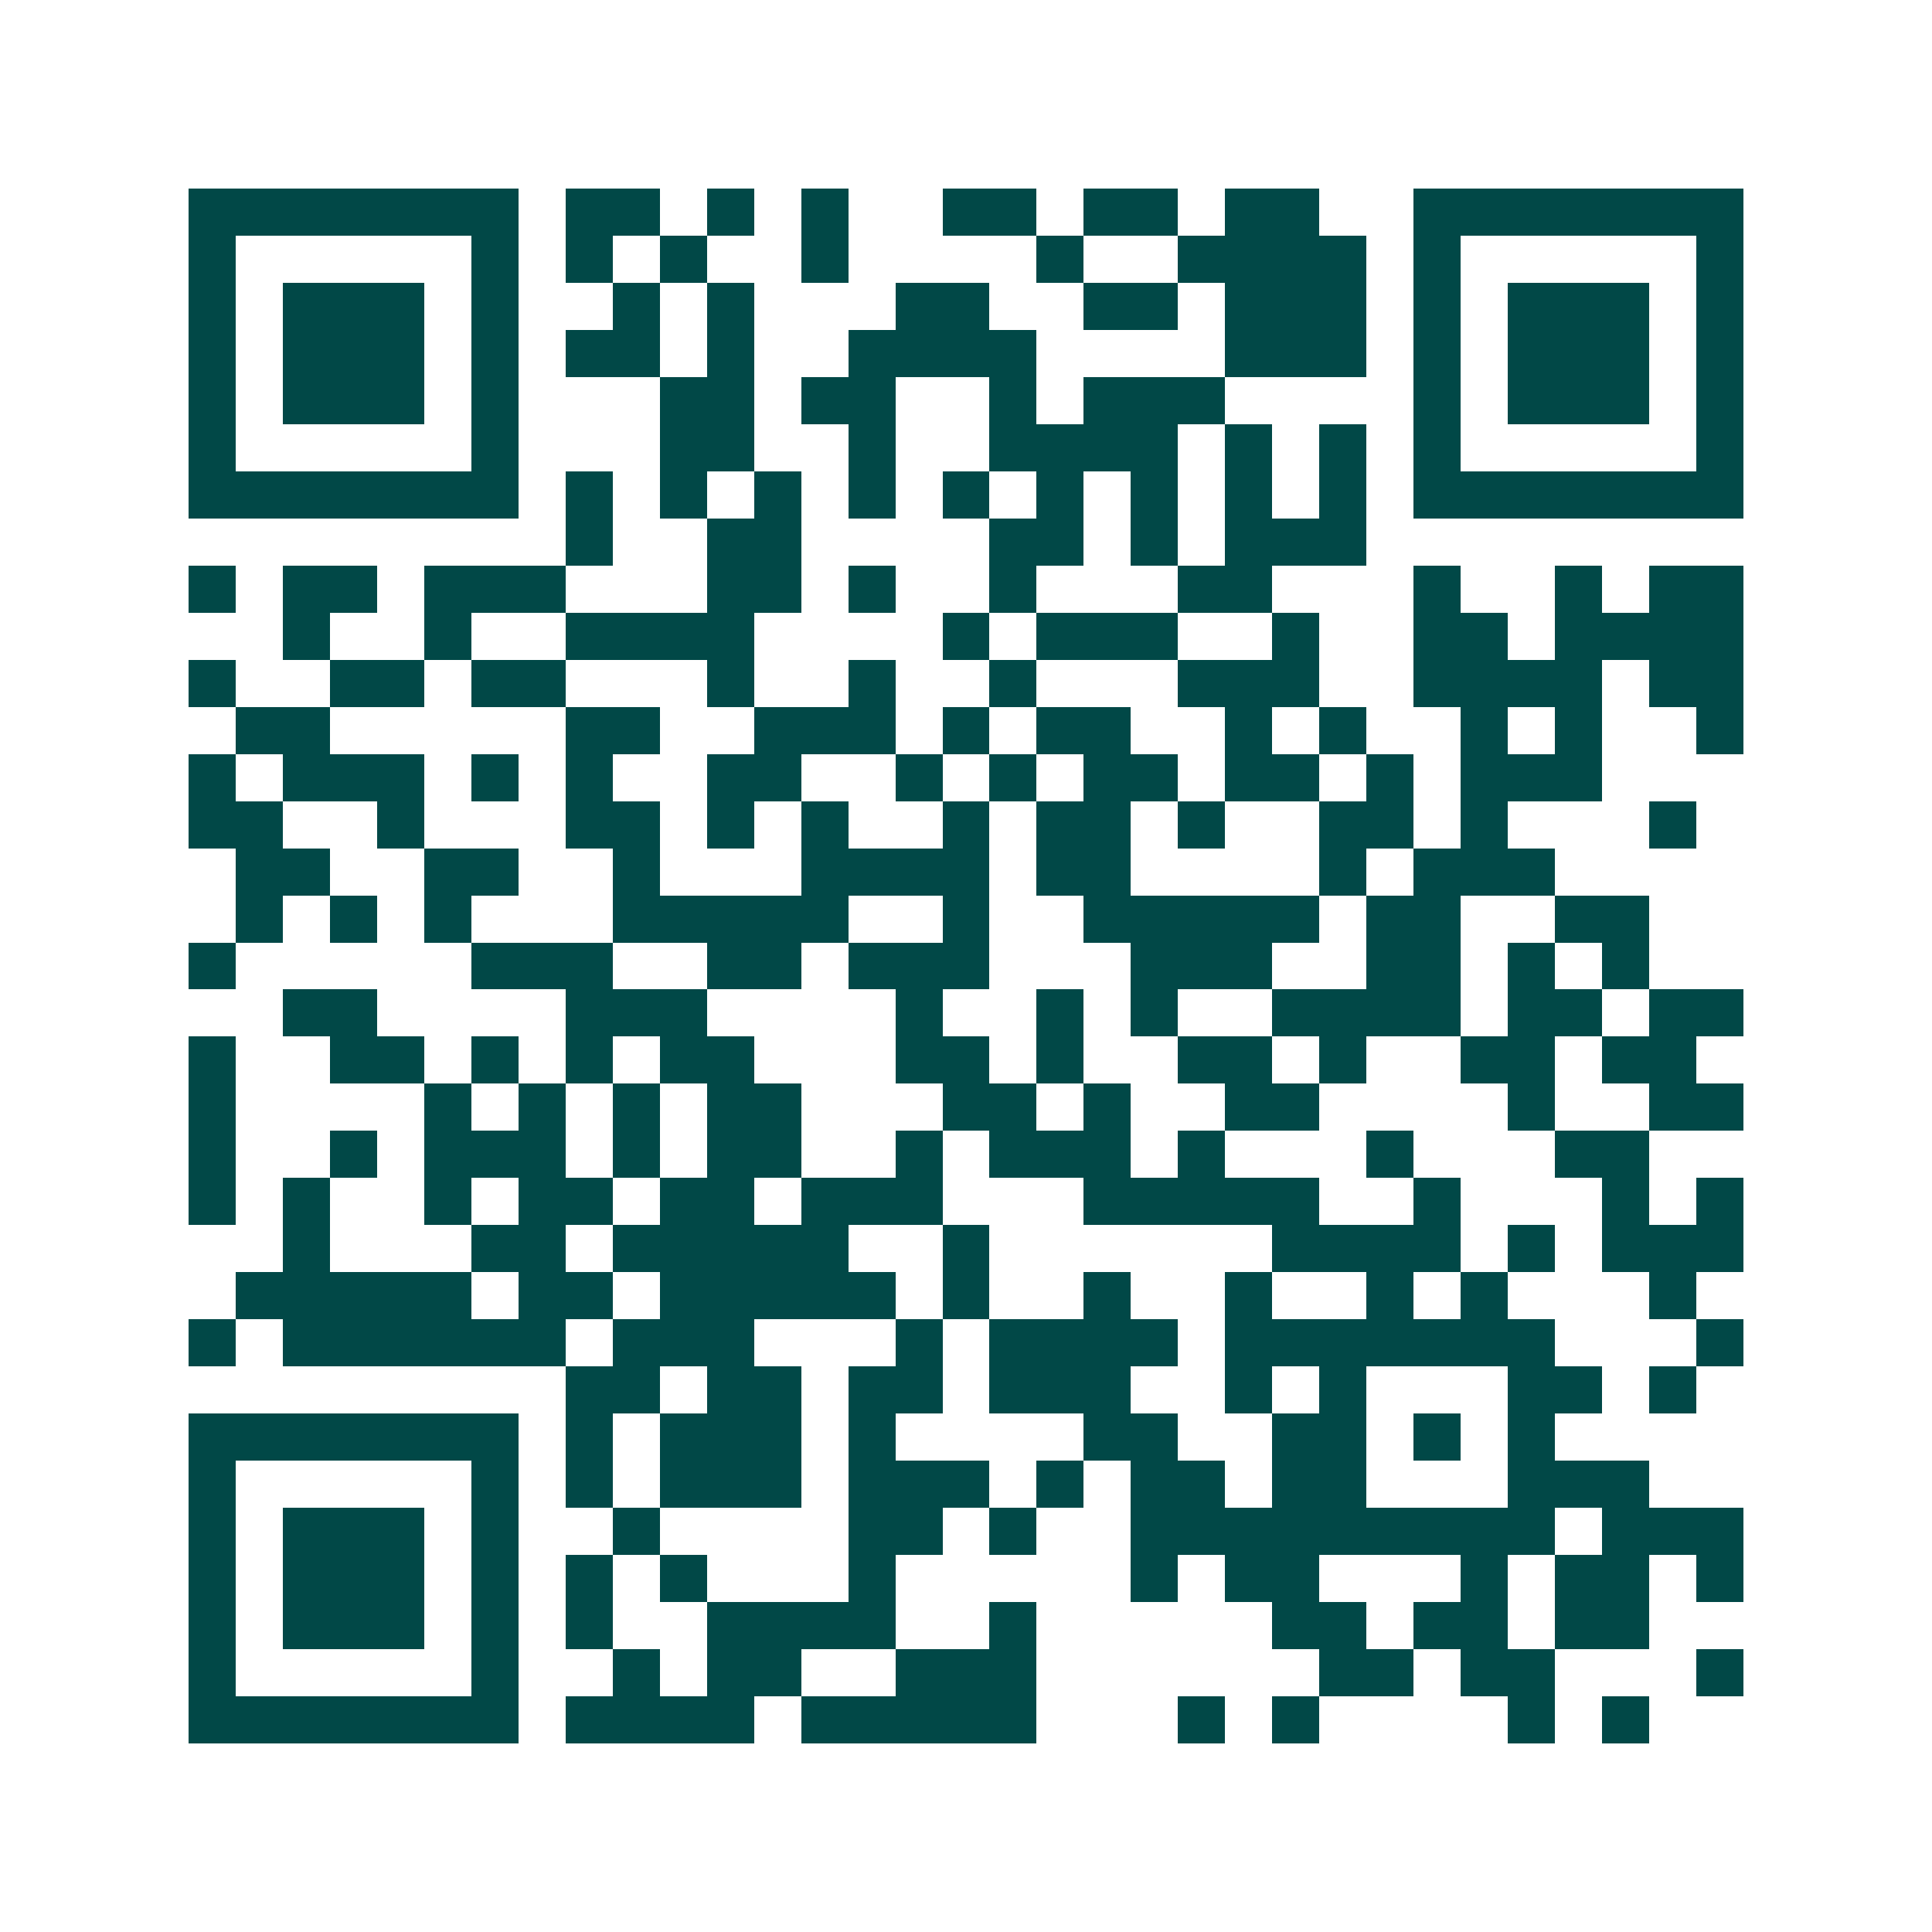 <svg xmlns="http://www.w3.org/2000/svg" width="200" height="200" viewBox="0 0 41 41" shape-rendering="crispEdges"><path fill="#ffffff" d="M0 0h41v41H0z"/><path stroke="#014847" d="M4 4.5h7m1 0h2m1 0h1m1 0h1m2 0h2m1 0h2m1 0h2m2 0h7M4 5.5h1m5 0h1m1 0h1m1 0h1m2 0h1m4 0h1m2 0h4m1 0h1m5 0h1M4 6.5h1m1 0h3m1 0h1m2 0h1m1 0h1m3 0h2m2 0h2m1 0h3m1 0h1m1 0h3m1 0h1M4 7.5h1m1 0h3m1 0h1m1 0h2m1 0h1m2 0h4m4 0h3m1 0h1m1 0h3m1 0h1M4 8.5h1m1 0h3m1 0h1m3 0h2m1 0h2m2 0h1m1 0h3m4 0h1m1 0h3m1 0h1M4 9.5h1m5 0h1m3 0h2m2 0h1m2 0h4m1 0h1m1 0h1m1 0h1m5 0h1M4 10.5h7m1 0h1m1 0h1m1 0h1m1 0h1m1 0h1m1 0h1m1 0h1m1 0h1m1 0h1m1 0h7M12 11.5h1m2 0h2m4 0h2m1 0h1m1 0h3M4 12.5h1m1 0h2m1 0h3m3 0h2m1 0h1m2 0h1m3 0h2m3 0h1m2 0h1m1 0h2M6 13.5h1m2 0h1m2 0h4m4 0h1m1 0h3m2 0h1m2 0h2m1 0h4M4 14.5h1m2 0h2m1 0h2m3 0h1m2 0h1m2 0h1m3 0h3m2 0h4m1 0h2M5 15.5h2m5 0h2m2 0h3m1 0h1m1 0h2m2 0h1m1 0h1m2 0h1m1 0h1m2 0h1M4 16.5h1m1 0h3m1 0h1m1 0h1m2 0h2m2 0h1m1 0h1m1 0h2m1 0h2m1 0h1m1 0h3M4 17.5h2m2 0h1m3 0h2m1 0h1m1 0h1m2 0h1m1 0h2m1 0h1m2 0h2m1 0h1m3 0h1M5 18.5h2m2 0h2m2 0h1m3 0h4m1 0h2m4 0h1m1 0h3M5 19.5h1m1 0h1m1 0h1m3 0h5m2 0h1m2 0h5m1 0h2m2 0h2M4 20.5h1m5 0h3m2 0h2m1 0h3m3 0h3m2 0h2m1 0h1m1 0h1M6 21.5h2m4 0h3m4 0h1m2 0h1m1 0h1m2 0h4m1 0h2m1 0h2M4 22.5h1m2 0h2m1 0h1m1 0h1m1 0h2m3 0h2m1 0h1m2 0h2m1 0h1m2 0h2m1 0h2M4 23.5h1m4 0h1m1 0h1m1 0h1m1 0h2m3 0h2m1 0h1m2 0h2m4 0h1m2 0h2M4 24.5h1m2 0h1m1 0h3m1 0h1m1 0h2m2 0h1m1 0h3m1 0h1m3 0h1m3 0h2M4 25.5h1m1 0h1m2 0h1m1 0h2m1 0h2m1 0h3m3 0h5m2 0h1m3 0h1m1 0h1M6 26.5h1m3 0h2m1 0h5m2 0h1m6 0h4m1 0h1m1 0h3M5 27.5h5m1 0h2m1 0h5m1 0h1m2 0h1m2 0h1m2 0h1m1 0h1m3 0h1M4 28.5h1m1 0h6m1 0h3m3 0h1m1 0h4m1 0h7m3 0h1M12 29.5h2m1 0h2m1 0h2m1 0h3m2 0h1m1 0h1m3 0h2m1 0h1M4 30.5h7m1 0h1m1 0h3m1 0h1m4 0h2m2 0h2m1 0h1m1 0h1M4 31.5h1m5 0h1m1 0h1m1 0h3m1 0h3m1 0h1m1 0h2m1 0h2m3 0h3M4 32.5h1m1 0h3m1 0h1m2 0h1m4 0h2m1 0h1m2 0h9m1 0h3M4 33.5h1m1 0h3m1 0h1m1 0h1m1 0h1m3 0h1m5 0h1m1 0h2m3 0h1m1 0h2m1 0h1M4 34.5h1m1 0h3m1 0h1m1 0h1m2 0h4m2 0h1m5 0h2m1 0h2m1 0h2M4 35.5h1m5 0h1m2 0h1m1 0h2m2 0h3m6 0h2m1 0h2m3 0h1M4 36.5h7m1 0h4m1 0h5m3 0h1m1 0h1m4 0h1m1 0h1"/></svg>
